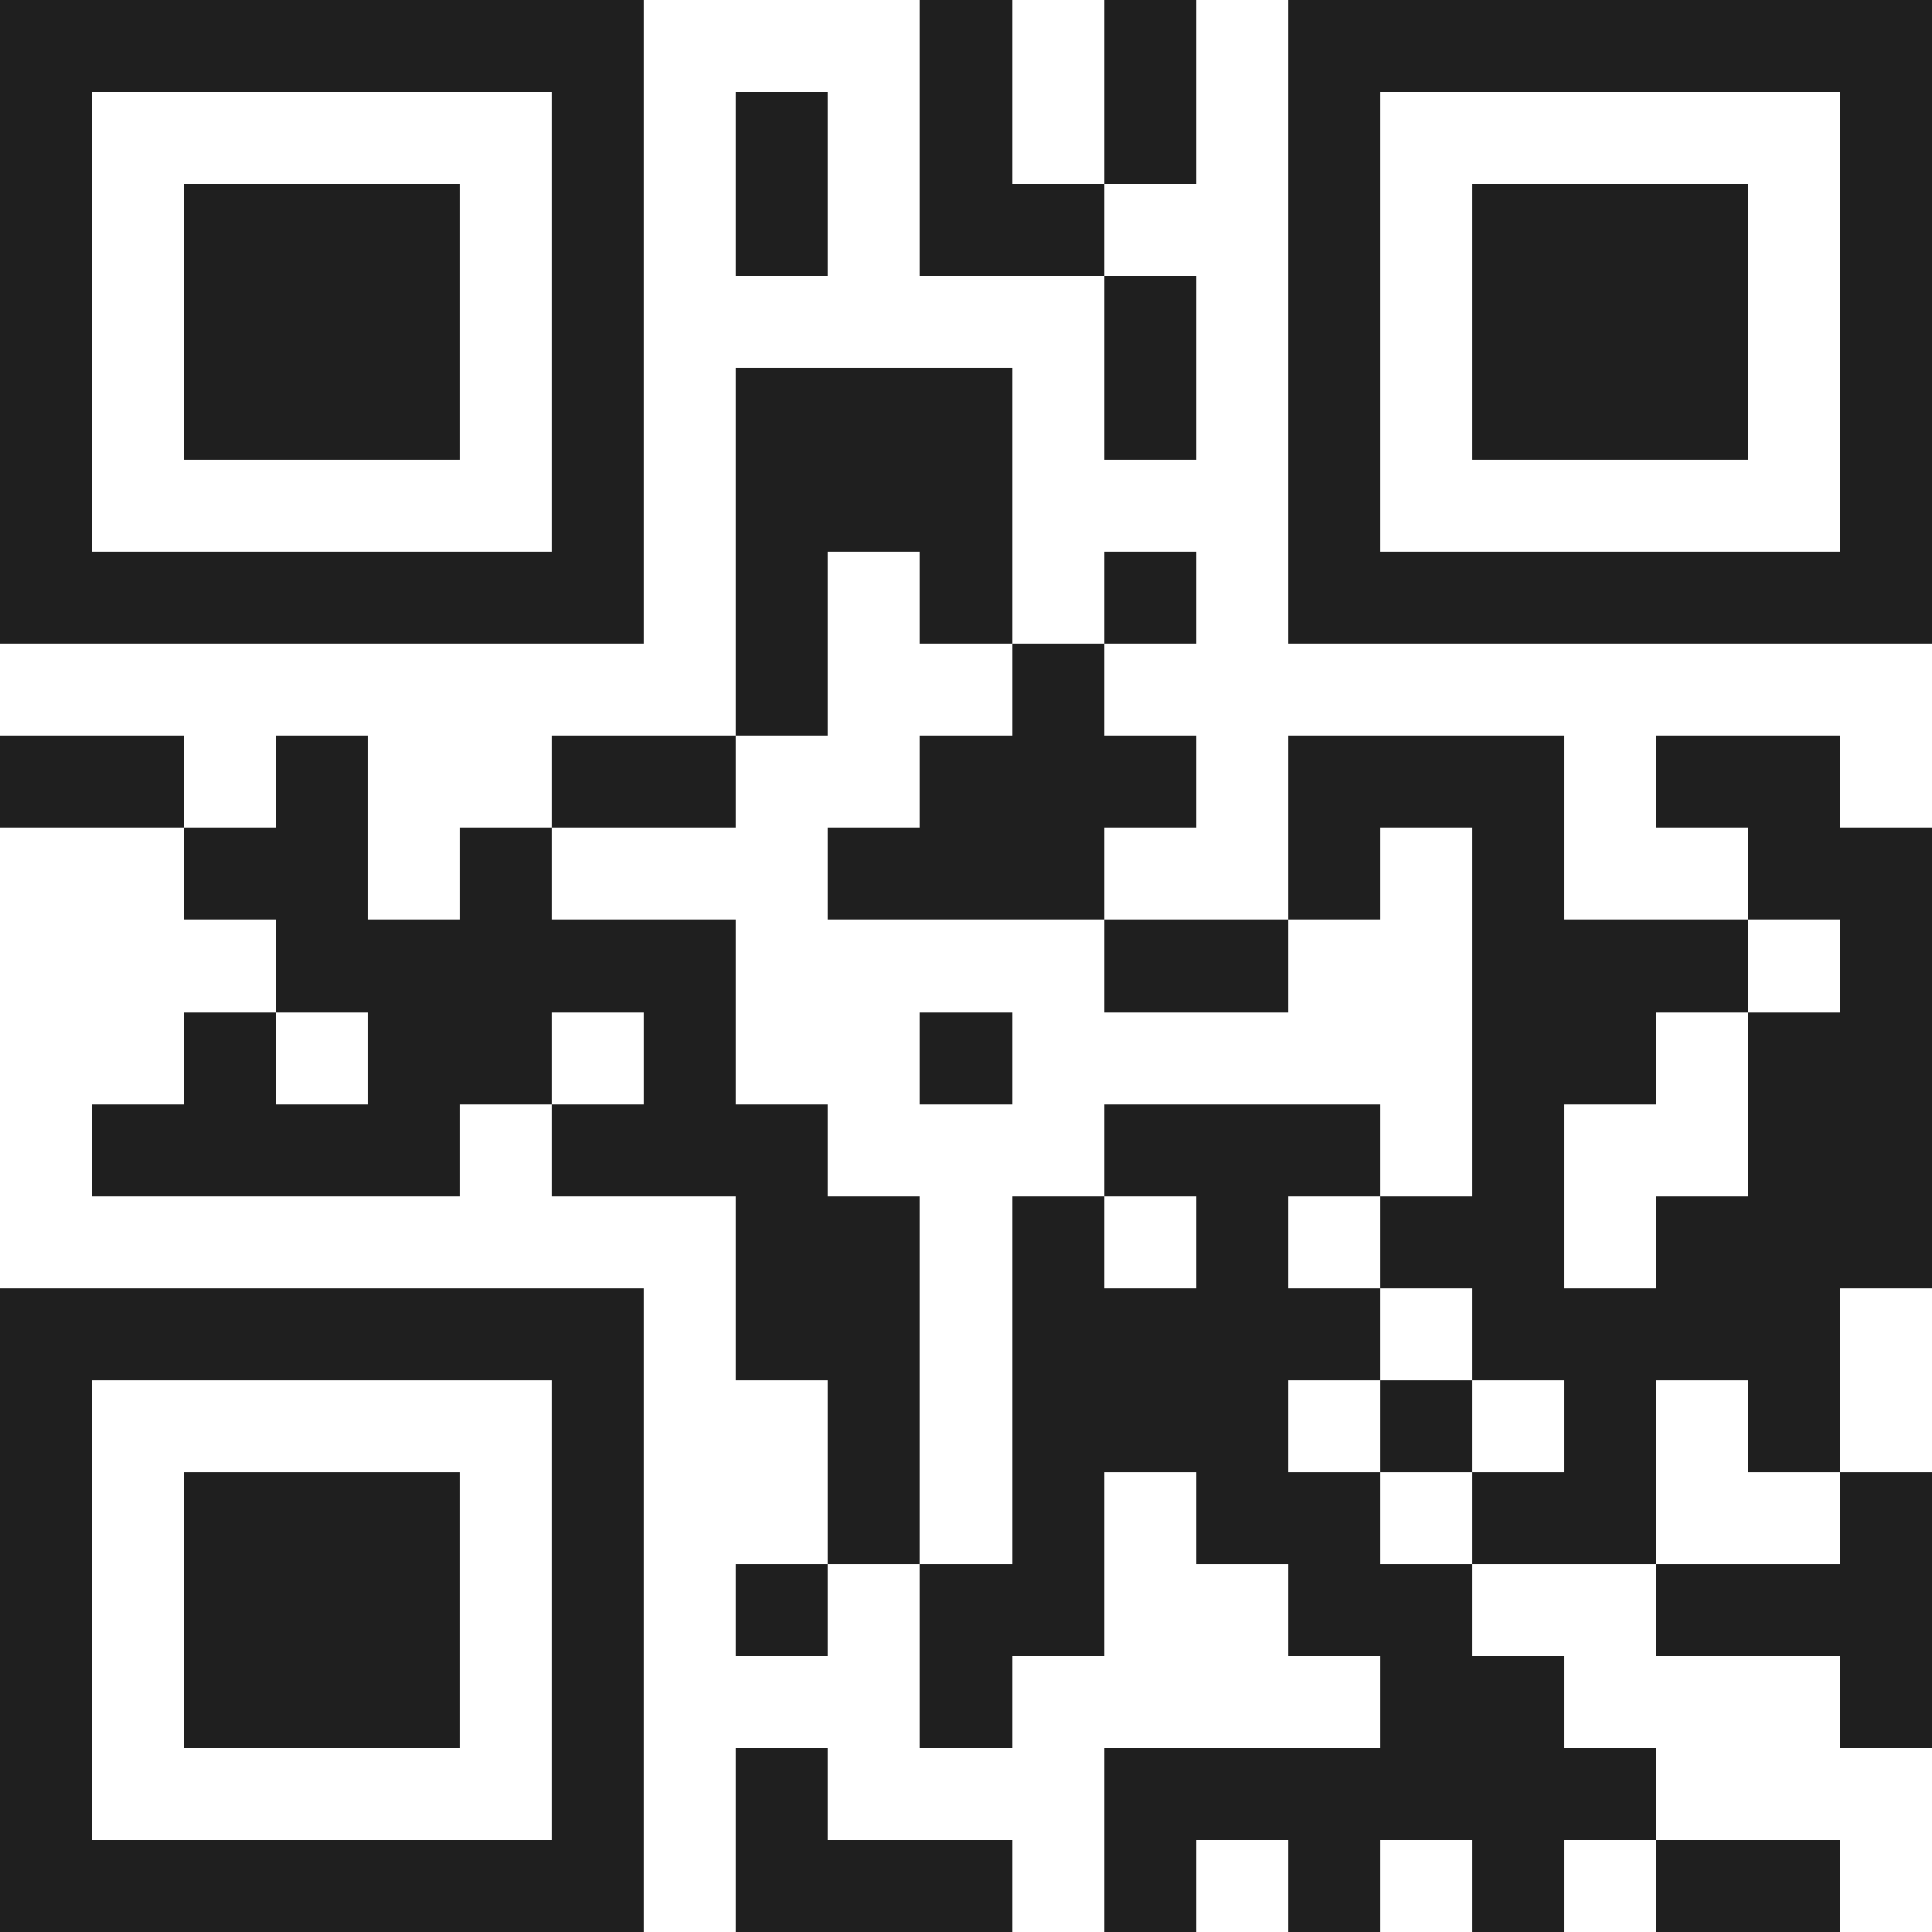 <svg xmlns="http://www.w3.org/2000/svg" viewBox="0 0 21 21" shape-rendering="crispEdges"><path fill="#ffffff" d="M0 0h21v21H0z"/><path stroke="#1f1f1f" d="M0 0.5h7m3 0h1m1 0h1m1 0h7M0 1.5h1m5 0h1m1 0h1m1 0h1m1 0h1m1 0h1m5 0h1M0 2.5h1m1 0h3m1 0h1m1 0h1m1 0h2m2 0h1m1 0h3m1 0h1M0 3.5h1m1 0h3m1 0h1m5 0h1m1 0h1m1 0h3m1 0h1M0 4.5h1m1 0h3m1 0h1m1 0h3m1 0h1m1 0h1m1 0h3m1 0h1M0 5.5h1m5 0h1m1 0h3m3 0h1m5 0h1M0 6.5h7m1 0h1m1 0h1m1 0h1m1 0h7M8 7.5h1m2 0h1M0 8.5h2m1 0h1m2 0h2m2 0h3m1 0h3m1 0h2M2 9.5h2m1 0h1m3 0h3m2 0h1m1 0h1m2 0h2M3 10.5h5m4 0h2m2 0h3m1 0h1M2 11.5h1m1 0h2m1 0h1m2 0h1m5 0h2m1 0h2M1 12.5h4m1 0h3m3 0h3m1 0h1m2 0h2M8 13.5h2m1 0h1m1 0h1m1 0h2m1 0h3M0 14.5h7m1 0h2m1 0h4m1 0h4M0 15.5h1m5 0h1m2 0h1m1 0h3m1 0h1m1 0h1m1 0h1M0 16.5h1m1 0h3m1 0h1m2 0h1m1 0h1m1 0h2m1 0h2m2 0h1M0 17.5h1m1 0h3m1 0h1m1 0h1m1 0h2m2 0h2m2 0h3M0 18.5h1m1 0h3m1 0h1m3 0h1m4 0h2m3 0h1M0 19.5h1m5 0h1m1 0h1m3 0h6M0 20.5h7m1 0h3m1 0h1m1 0h1m1 0h1m1 0h2"/></svg>
